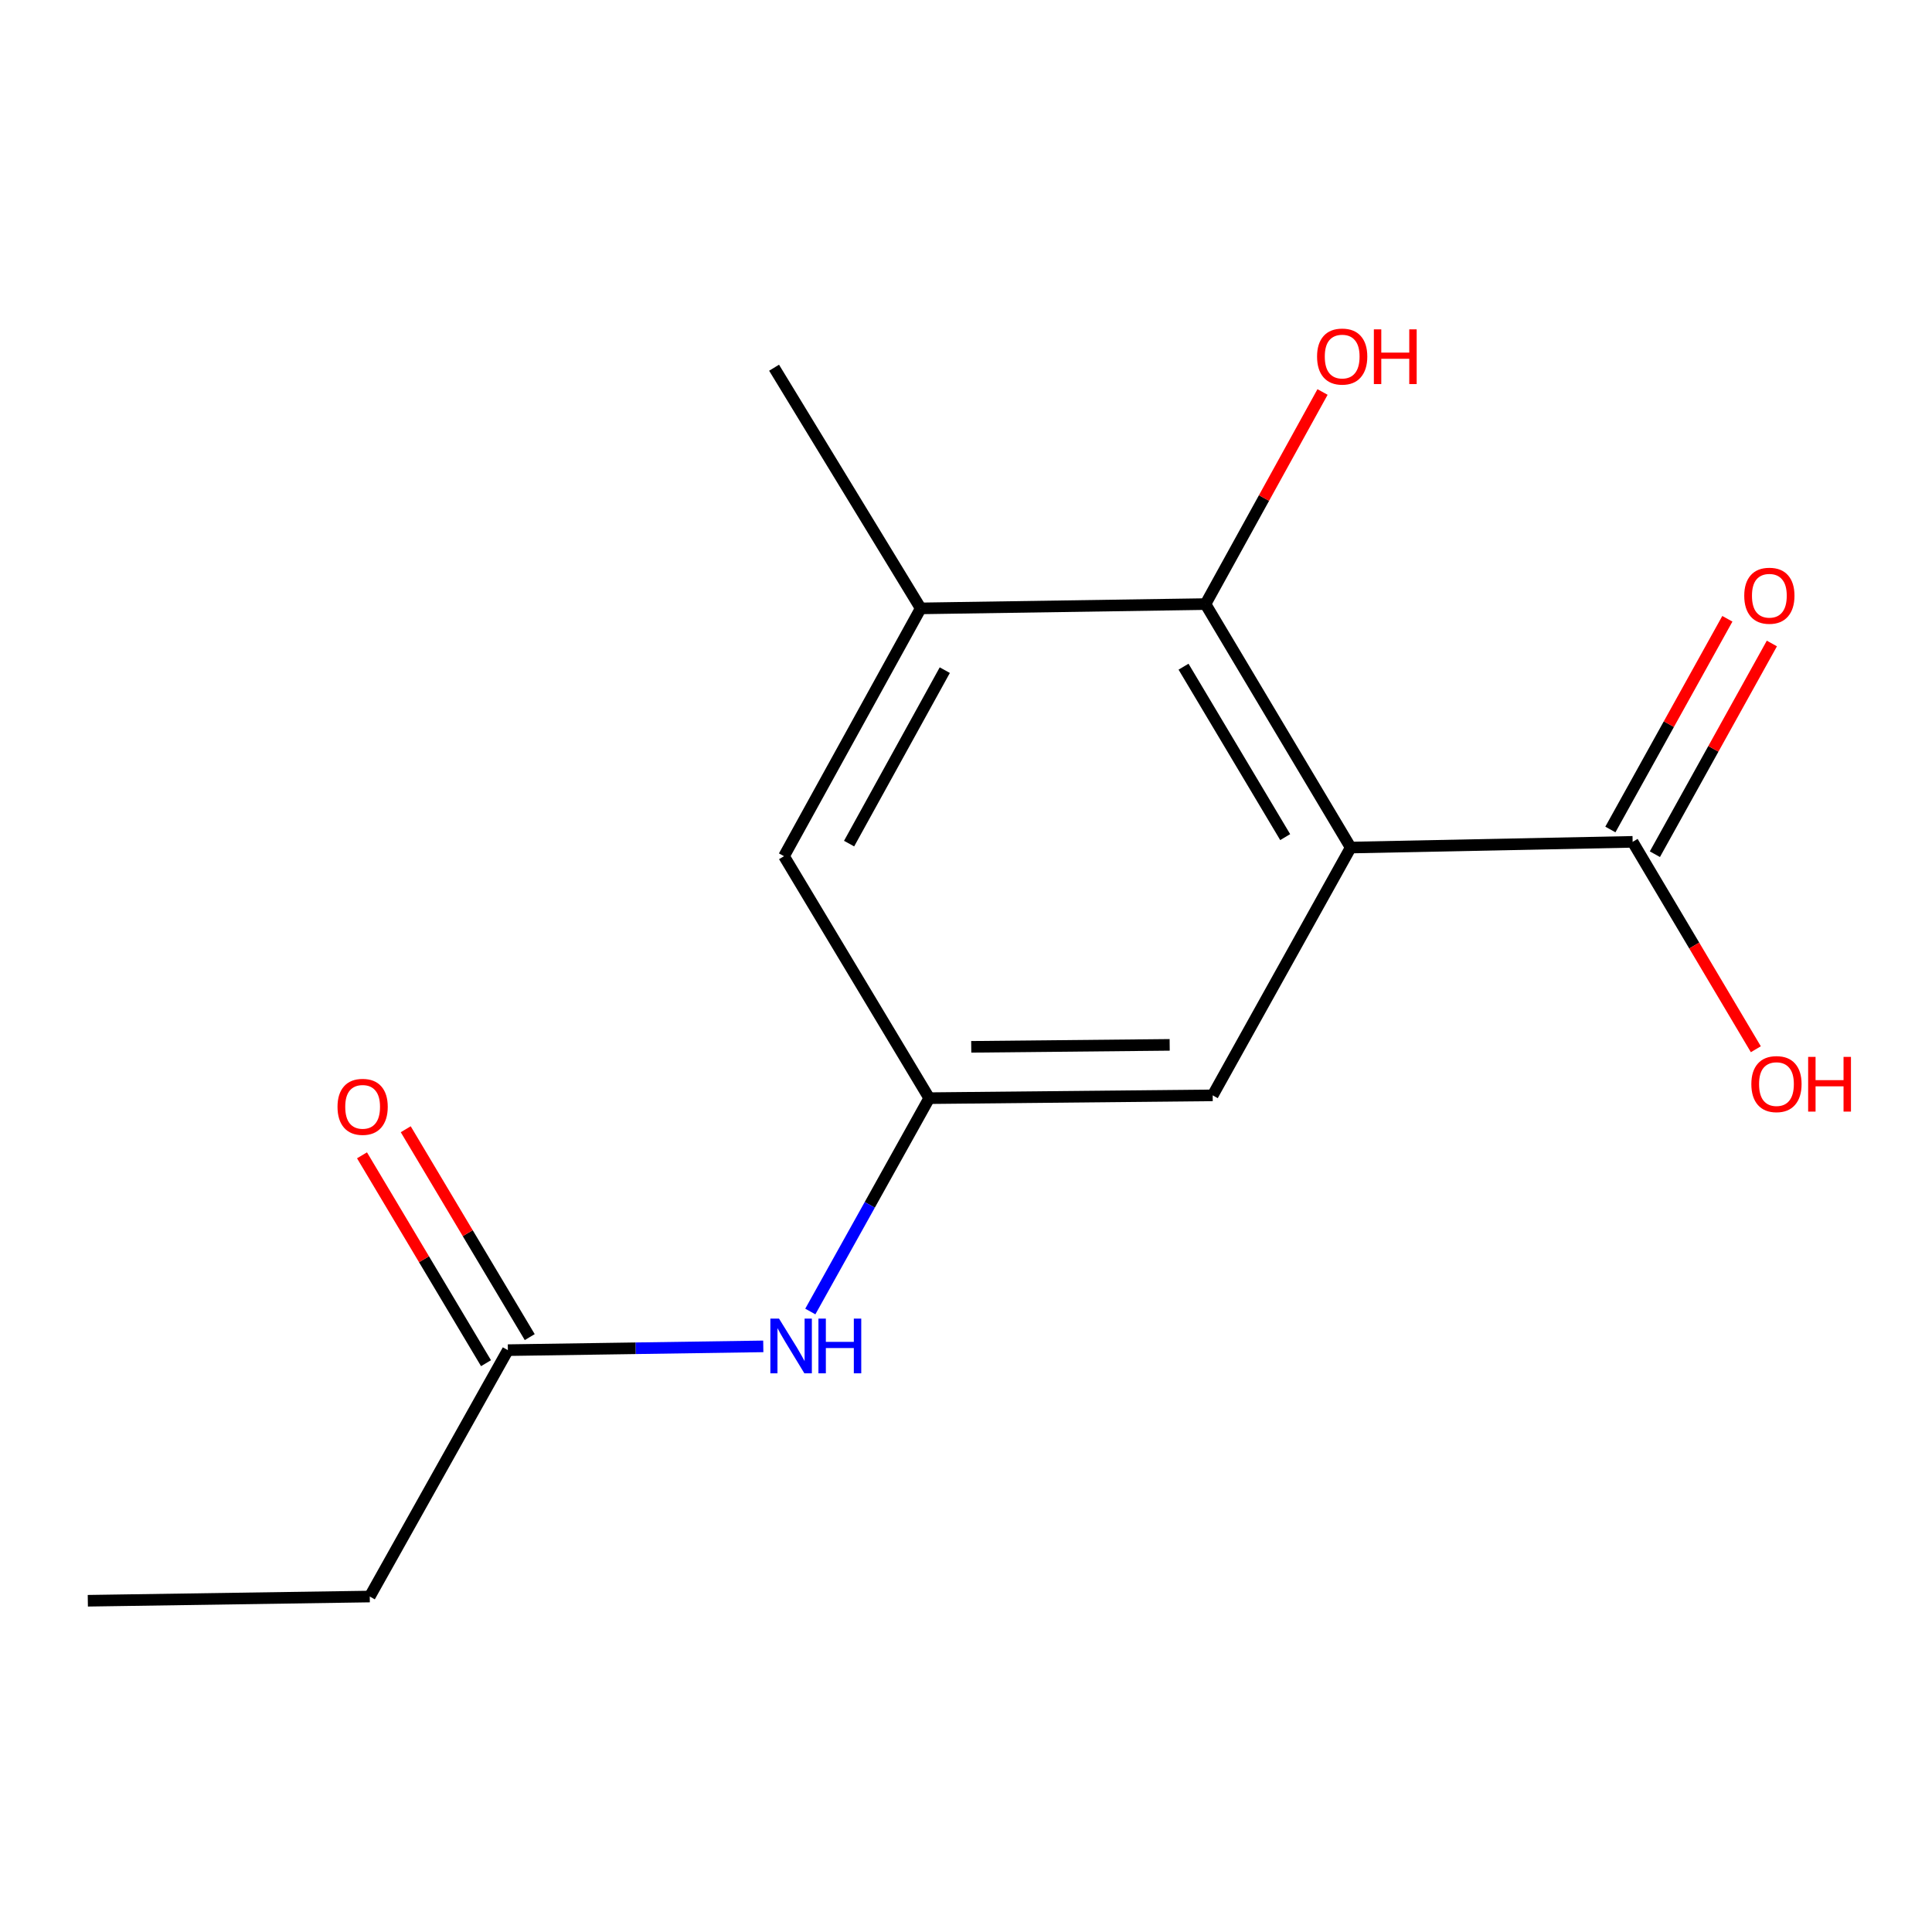 <?xml version='1.0' encoding='iso-8859-1'?>
<svg version='1.1' baseProfile='full'
              xmlns='http://www.w3.org/2000/svg'
                      xmlns:rdkit='http://www.rdkit.org/xml'
                      xmlns:xlink='http://www.w3.org/1999/xlink'
                  xml:space='preserve'
width='1000px' height='1000px' viewBox='0 0 1000 1000'>
<!-- END OF HEADER -->
<rect style='opacity:1.0;fill:#FFFFFF;stroke:none' width='1000' height='1000' x='0' y='0'> </rect>
<path class='bond-0' d='M 699.117,438.696 L 623.955,312.675' style='fill:none;fill-rule:evenodd;stroke:#000000;stroke-width:6px;stroke-linecap:butt;stroke-linejoin:miter;stroke-opacity:1' />
<path class='bond-0' d='M 665.21,433.291 L 612.597,345.077' style='fill:none;fill-rule:evenodd;stroke:#000000;stroke-width:6px;stroke-linecap:butt;stroke-linejoin:miter;stroke-opacity:1' />
<path class='bond-1' d='M 699.117,438.696 L 845.048,435.739' style='fill:none;fill-rule:evenodd;stroke:#000000;stroke-width:6px;stroke-linecap:butt;stroke-linejoin:miter;stroke-opacity:1' />
<path class='bond-4' d='M 699.117,438.696 L 627.688,566.957' style='fill:none;fill-rule:evenodd;stroke:#000000;stroke-width:6px;stroke-linecap:butt;stroke-linejoin:miter;stroke-opacity:1' />
<path class='bond-2' d='M 623.955,312.675 L 476.559,314.9' style='fill:none;fill-rule:evenodd;stroke:#000000;stroke-width:6px;stroke-linecap:butt;stroke-linejoin:miter;stroke-opacity:1' />
<path class='bond-10' d='M 623.955,312.675 L 654.249,257.784' style='fill:none;fill-rule:evenodd;stroke:#000000;stroke-width:6px;stroke-linecap:butt;stroke-linejoin:miter;stroke-opacity:1' />
<path class='bond-10' d='M 654.249,257.784 L 684.544,202.893' style='fill:none;fill-rule:evenodd;stroke:#FF0000;stroke-width:6px;stroke-linecap:butt;stroke-linejoin:miter;stroke-opacity:1' />
<path class='bond-8' d='M 856.568,442.134 L 886.844,387.602' style='fill:none;fill-rule:evenodd;stroke:#000000;stroke-width:6px;stroke-linecap:butt;stroke-linejoin:miter;stroke-opacity:1' />
<path class='bond-8' d='M 886.844,387.602 L 917.12,333.069' style='fill:none;fill-rule:evenodd;stroke:#FF0000;stroke-width:6px;stroke-linecap:butt;stroke-linejoin:miter;stroke-opacity:1' />
<path class='bond-8' d='M 833.529,429.343 L 863.804,374.81' style='fill:none;fill-rule:evenodd;stroke:#000000;stroke-width:6px;stroke-linecap:butt;stroke-linejoin:miter;stroke-opacity:1' />
<path class='bond-8' d='M 863.804,374.81 L 894.08,320.278' style='fill:none;fill-rule:evenodd;stroke:#FF0000;stroke-width:6px;stroke-linecap:butt;stroke-linejoin:miter;stroke-opacity:1' />
<path class='bond-11' d='M 845.048,435.739 L 876.934,489.409' style='fill:none;fill-rule:evenodd;stroke:#000000;stroke-width:6px;stroke-linecap:butt;stroke-linejoin:miter;stroke-opacity:1' />
<path class='bond-11' d='M 876.934,489.409 L 908.82,543.079' style='fill:none;fill-rule:evenodd;stroke:#FF0000;stroke-width:6px;stroke-linecap:butt;stroke-linejoin:miter;stroke-opacity:1' />
<path class='bond-12' d='M 476.559,314.9 L 400.665,190.328' style='fill:none;fill-rule:evenodd;stroke:#000000;stroke-width:6px;stroke-linecap:butt;stroke-linejoin:miter;stroke-opacity:1' />
<path class='bond-15' d='M 476.559,314.9 L 405.804,443.161' style='fill:none;fill-rule:evenodd;stroke:#000000;stroke-width:6px;stroke-linecap:butt;stroke-linejoin:miter;stroke-opacity:1' />
<path class='bond-15' d='M 489.02,346.868 L 439.491,436.651' style='fill:none;fill-rule:evenodd;stroke:#000000;stroke-width:6px;stroke-linecap:butt;stroke-linejoin:miter;stroke-opacity:1' />
<path class='bond-3' d='M 480.966,568.407 L 627.688,566.957' style='fill:none;fill-rule:evenodd;stroke:#000000;stroke-width:6px;stroke-linecap:butt;stroke-linejoin:miter;stroke-opacity:1' />
<path class='bond-3' d='M 502.714,541.839 L 605.419,540.824' style='fill:none;fill-rule:evenodd;stroke:#000000;stroke-width:6px;stroke-linecap:butt;stroke-linejoin:miter;stroke-opacity:1' />
<path class='bond-5' d='M 480.966,568.407 L 450.191,623.622' style='fill:none;fill-rule:evenodd;stroke:#000000;stroke-width:6px;stroke-linecap:butt;stroke-linejoin:miter;stroke-opacity:1' />
<path class='bond-5' d='M 450.191,623.622 L 419.417,678.837' style='fill:none;fill-rule:evenodd;stroke:#0000FF;stroke-width:6px;stroke-linecap:butt;stroke-linejoin:miter;stroke-opacity:1' />
<path class='bond-7' d='M 480.966,568.407 L 405.804,443.161' style='fill:none;fill-rule:evenodd;stroke:#000000;stroke-width:6px;stroke-linecap:butt;stroke-linejoin:miter;stroke-opacity:1' />
<path class='bond-6' d='M 395.073,696.881 L 328.973,697.858' style='fill:none;fill-rule:evenodd;stroke:#0000FF;stroke-width:6px;stroke-linecap:butt;stroke-linejoin:miter;stroke-opacity:1' />
<path class='bond-6' d='M 328.973,697.858 L 262.873,698.835' style='fill:none;fill-rule:evenodd;stroke:#000000;stroke-width:6px;stroke-linecap:butt;stroke-linejoin:miter;stroke-opacity:1' />
<path class='bond-9' d='M 274.189,692.084 L 242.097,638.288' style='fill:none;fill-rule:evenodd;stroke:#000000;stroke-width:6px;stroke-linecap:butt;stroke-linejoin:miter;stroke-opacity:1' />
<path class='bond-9' d='M 242.097,638.288 L 210.006,584.492' style='fill:none;fill-rule:evenodd;stroke:#FF0000;stroke-width:6px;stroke-linecap:butt;stroke-linejoin:miter;stroke-opacity:1' />
<path class='bond-9' d='M 251.558,705.585 L 219.466,651.788' style='fill:none;fill-rule:evenodd;stroke:#000000;stroke-width:6px;stroke-linecap:butt;stroke-linejoin:miter;stroke-opacity:1' />
<path class='bond-9' d='M 219.466,651.788 L 187.375,597.992' style='fill:none;fill-rule:evenodd;stroke:#FF0000;stroke-width:6px;stroke-linecap:butt;stroke-linejoin:miter;stroke-opacity:1' />
<path class='bond-13' d='M 262.873,698.835 L 191.386,826.364' style='fill:none;fill-rule:evenodd;stroke:#000000;stroke-width:6px;stroke-linecap:butt;stroke-linejoin:miter;stroke-opacity:1' />
<path class='bond-14' d='M 191.386,826.364 L 45.455,828.545' style='fill:none;fill-rule:evenodd;stroke:#000000;stroke-width:6px;stroke-linecap:butt;stroke-linejoin:miter;stroke-opacity:1' />
<path  class='atom-6' d='M 403.219 682.508
L 412.499 697.508
Q 413.419 698.988, 414.899 701.668
Q 416.379 704.348, 416.459 704.508
L 416.459 682.508
L 420.219 682.508
L 420.219 710.828
L 416.339 710.828
L 406.379 694.428
Q 405.219 692.508, 403.979 690.308
Q 402.779 688.108, 402.419 687.428
L 402.419 710.828
L 398.739 710.828
L 398.739 682.508
L 403.219 682.508
' fill='#0000FF'/>
<path  class='atom-6' d='M 423.619 682.508
L 427.459 682.508
L 427.459 694.548
L 441.939 694.548
L 441.939 682.508
L 445.779 682.508
L 445.779 710.828
L 441.939 710.828
L 441.939 697.748
L 427.459 697.748
L 427.459 710.828
L 423.619 710.828
L 423.619 682.508
' fill='#0000FF'/>
<path  class='atom-9' d='M 902.818 308.348
Q 902.818 301.548, 906.178 297.748
Q 909.538 293.948, 915.818 293.948
Q 922.098 293.948, 925.458 297.748
Q 928.818 301.548, 928.818 308.348
Q 928.818 315.228, 925.418 319.148
Q 922.018 323.028, 915.818 323.028
Q 909.578 323.028, 906.178 319.148
Q 902.818 315.268, 902.818 308.348
M 915.818 319.828
Q 920.138 319.828, 922.458 316.948
Q 924.818 314.028, 924.818 308.348
Q 924.818 302.788, 922.458 299.988
Q 920.138 297.148, 915.818 297.148
Q 911.498 297.148, 909.138 299.948
Q 906.818 302.748, 906.818 308.348
Q 906.818 314.068, 909.138 316.948
Q 911.498 319.828, 915.818 319.828
' fill='#FF0000'/>
<path  class='atom-10' d='M 174.697 572.893
Q 174.697 566.093, 178.057 562.293
Q 181.417 558.493, 187.697 558.493
Q 193.977 558.493, 197.337 562.293
Q 200.697 566.093, 200.697 572.893
Q 200.697 579.773, 197.297 583.693
Q 193.897 587.573, 187.697 587.573
Q 181.457 587.573, 178.057 583.693
Q 174.697 579.813, 174.697 572.893
M 187.697 584.373
Q 192.017 584.373, 194.337 581.493
Q 196.697 578.573, 196.697 572.893
Q 196.697 567.333, 194.337 564.533
Q 192.017 561.693, 187.697 561.693
Q 183.377 561.693, 181.017 564.493
Q 178.697 567.293, 178.697 572.893
Q 178.697 578.613, 181.017 581.493
Q 183.377 584.373, 187.697 584.373
' fill='#FF0000'/>
<path  class='atom-11' d='M 681.71 184.552
Q 681.71 177.752, 685.07 173.952
Q 688.43 170.152, 694.71 170.152
Q 700.99 170.152, 704.35 173.952
Q 707.71 177.752, 707.71 184.552
Q 707.71 191.432, 704.31 195.352
Q 700.91 199.232, 694.71 199.232
Q 688.47 199.232, 685.07 195.352
Q 681.71 191.472, 681.71 184.552
M 694.71 196.032
Q 699.03 196.032, 701.35 193.152
Q 703.71 190.232, 703.71 184.552
Q 703.71 178.992, 701.35 176.192
Q 699.03 173.352, 694.71 173.352
Q 690.39 173.352, 688.03 176.152
Q 685.71 178.952, 685.71 184.552
Q 685.71 190.272, 688.03 193.152
Q 690.39 196.032, 694.71 196.032
' fill='#FF0000'/>
<path  class='atom-11' d='M 711.11 170.472
L 714.95 170.472
L 714.95 182.512
L 729.43 182.512
L 729.43 170.472
L 733.27 170.472
L 733.27 198.792
L 729.43 198.792
L 729.43 185.712
L 714.95 185.712
L 714.95 198.792
L 711.11 198.792
L 711.11 170.472
' fill='#FF0000'/>
<path  class='atom-12' d='M 906.493 561.123
Q 906.493 554.323, 909.853 550.523
Q 913.213 546.723, 919.493 546.723
Q 925.773 546.723, 929.133 550.523
Q 932.493 554.323, 932.493 561.123
Q 932.493 568.003, 929.093 571.923
Q 925.693 575.803, 919.493 575.803
Q 913.253 575.803, 909.853 571.923
Q 906.493 568.043, 906.493 561.123
M 919.493 572.603
Q 923.813 572.603, 926.133 569.723
Q 928.493 566.803, 928.493 561.123
Q 928.493 555.563, 926.133 552.763
Q 923.813 549.923, 919.493 549.923
Q 915.173 549.923, 912.813 552.723
Q 910.493 555.523, 910.493 561.123
Q 910.493 566.843, 912.813 569.723
Q 915.173 572.603, 919.493 572.603
' fill='#FF0000'/>
<path  class='atom-12' d='M 935.893 547.043
L 939.733 547.043
L 939.733 559.083
L 954.213 559.083
L 954.213 547.043
L 958.053 547.043
L 958.053 575.363
L 954.213 575.363
L 954.213 562.283
L 939.733 562.283
L 939.733 575.363
L 935.893 575.363
L 935.893 547.043
' fill='#FF0000'/>
</svg>
